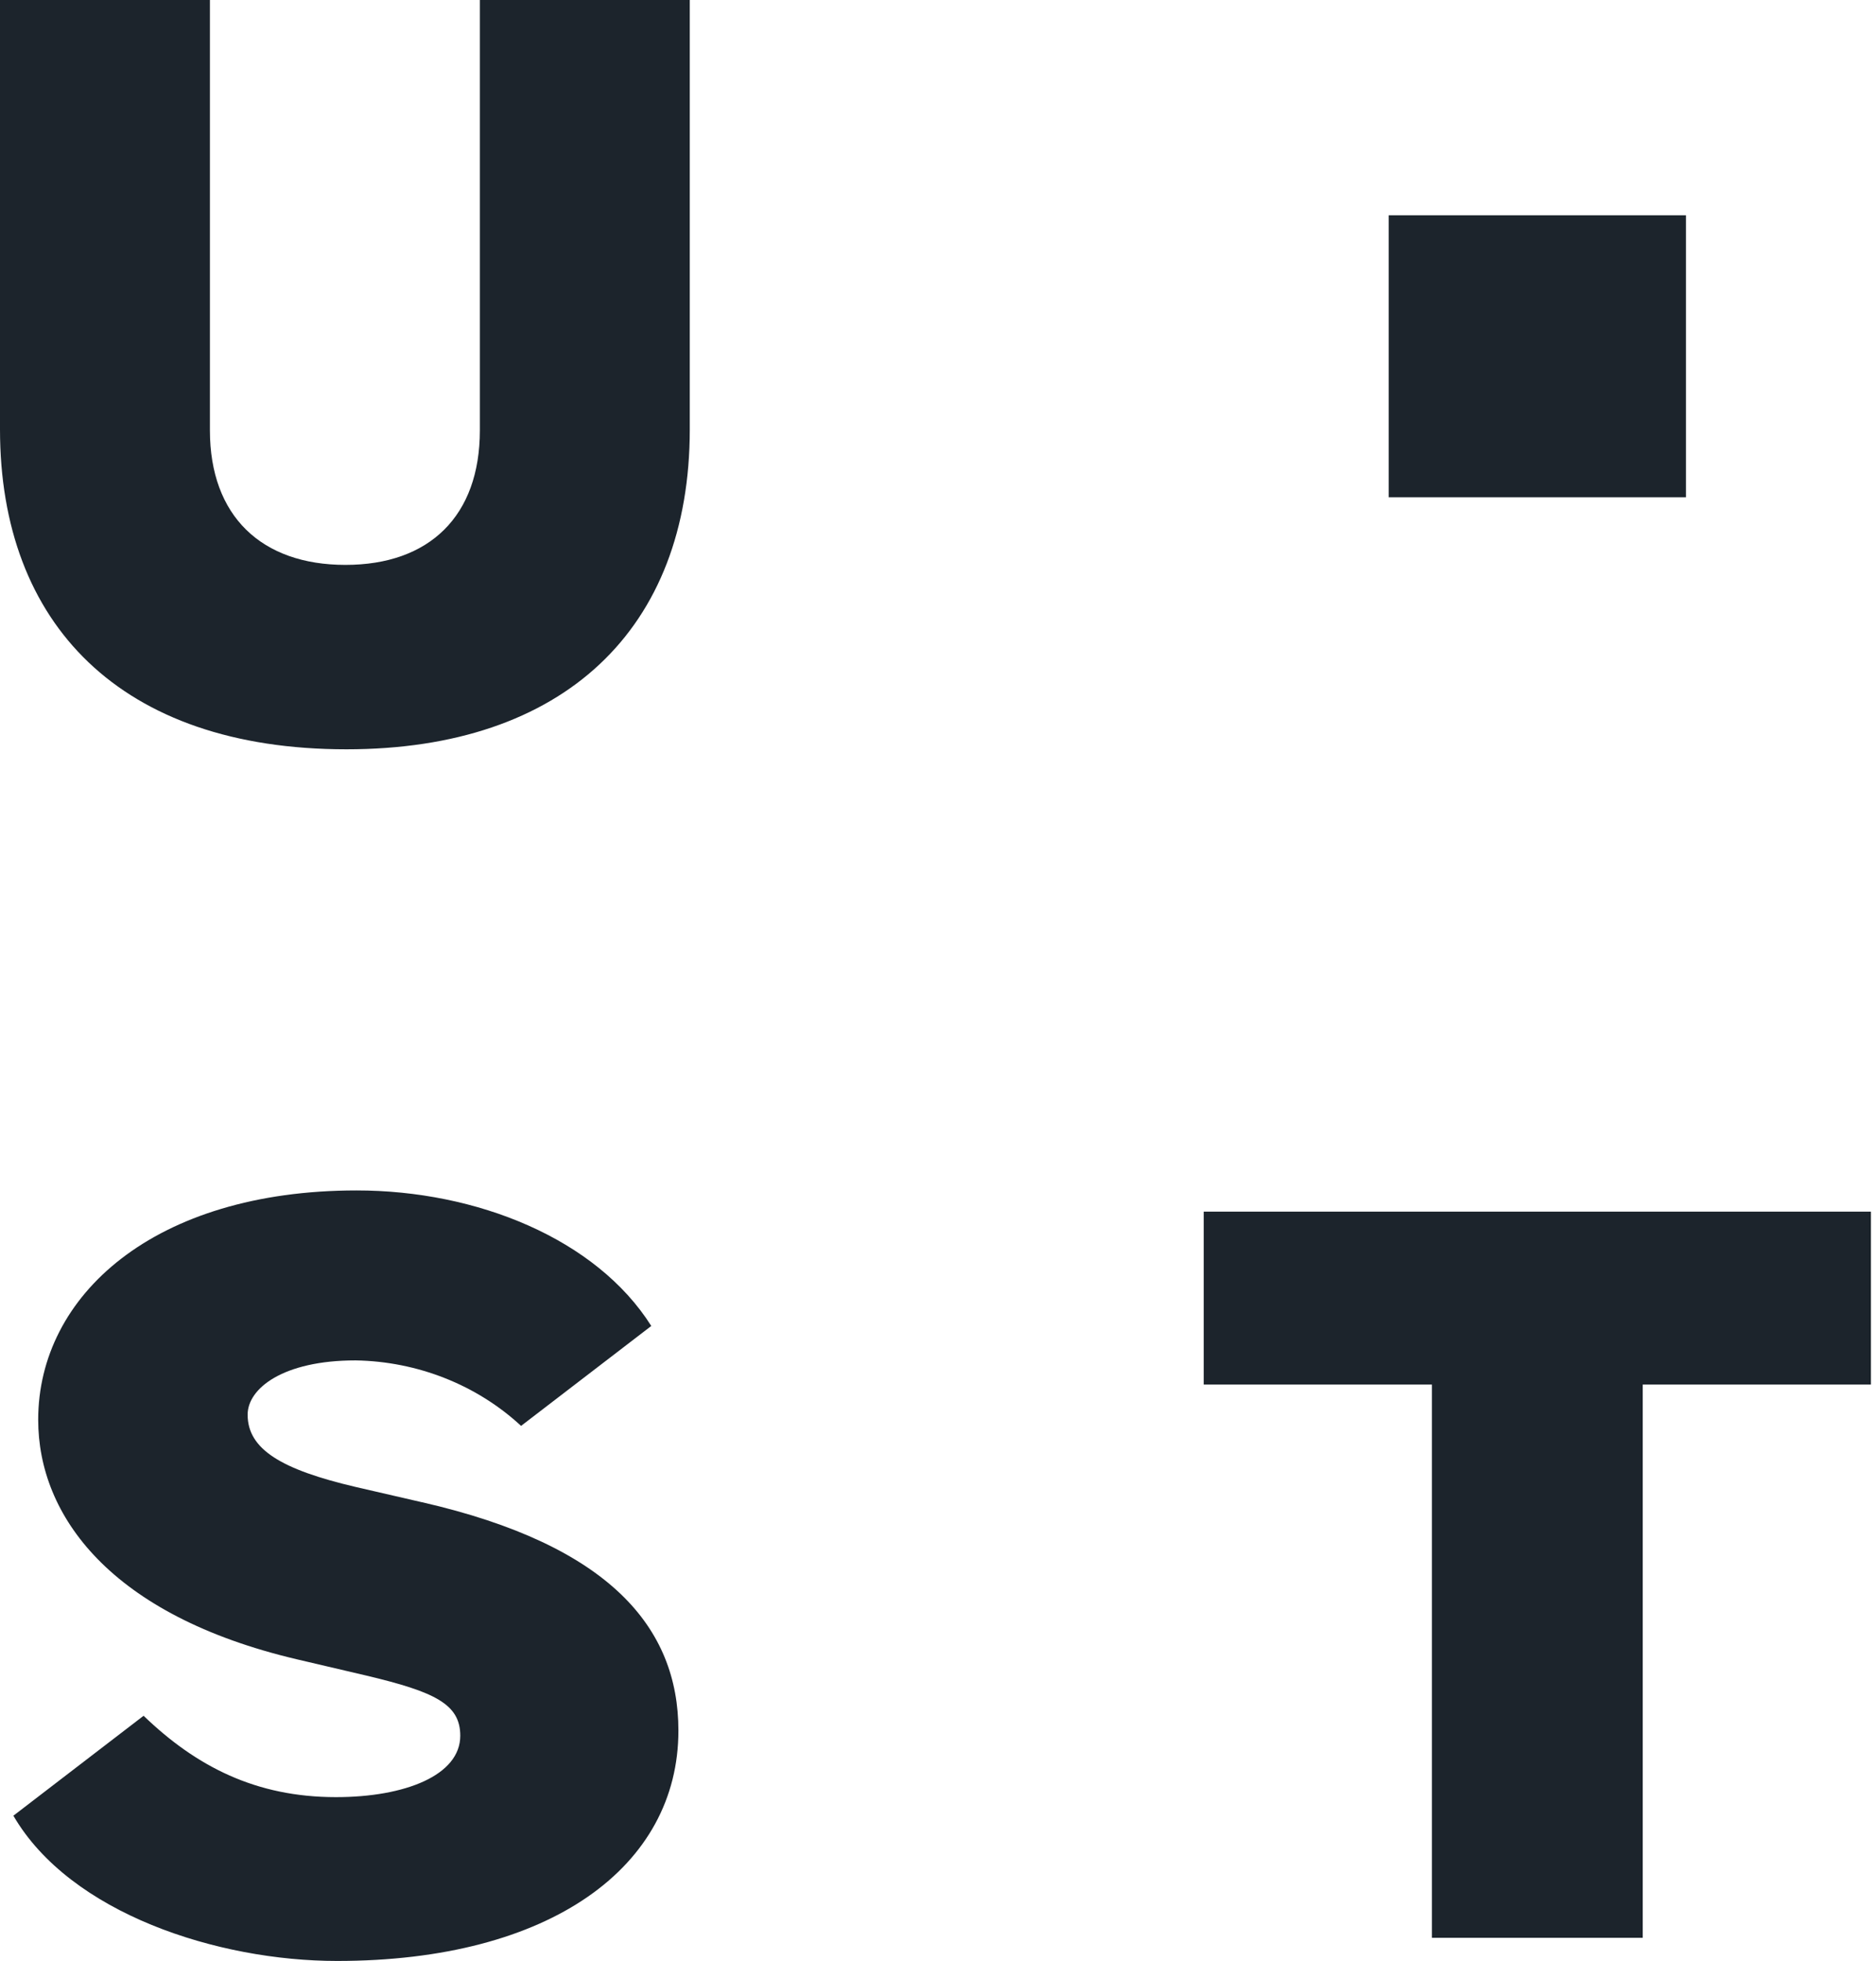 <svg width="67" height="70" fill="none" xmlns="http://www.w3.org/2000/svg"><g clip-path="url(#clip0)" fill="#1C242C"><path d="M17.138 0h7.497v15.329c0 7.127-4.498 11.419-12.26 11.419C4.308 26.75 0 22.273 0 15.328V0h7.497v15.362c0 3.06 1.843 4.803 4.84 4.803s4.801-1.742 4.801-4.803V0zM15.073 53.626l-2.374-.547c-2.646-.62-3.855-1.342-3.855-2.58 0-.936 1.264-1.937 3.855-1.937 2.213.037 4.327.873 5.911 2.338l4.65-3.567c-1.967-3.116-6.239-4.838-10.523-4.838-7.237 0-11.373 3.754-11.373 8.186 0 3.425 2.58 6.983 9.233 8.55l2.49.583c2.453.583 3.351 1.02 3.351 2.147 0 1.408-1.965 2.191-4.44 2.191-2.858 0-4.988-1.092-6.87-2.904l-4.65 3.567C2.509 68.304 7.77 70 12.039 70c7.63 0 12.19-3.376 12.19-8.222 0-3.68-2.46-6.621-9.155-8.153M66.818 43.252H42.99v6.172h8.15v19.75h7.529v-19.75h8.15v-6.172zM60.213 7.685H49.596v10.067h10.617V7.685z"/></g><defs><clipPath id="clip0"><path fill="#fff" d="M0 0h66.818v70H0z"/></clipPath></defs></svg>